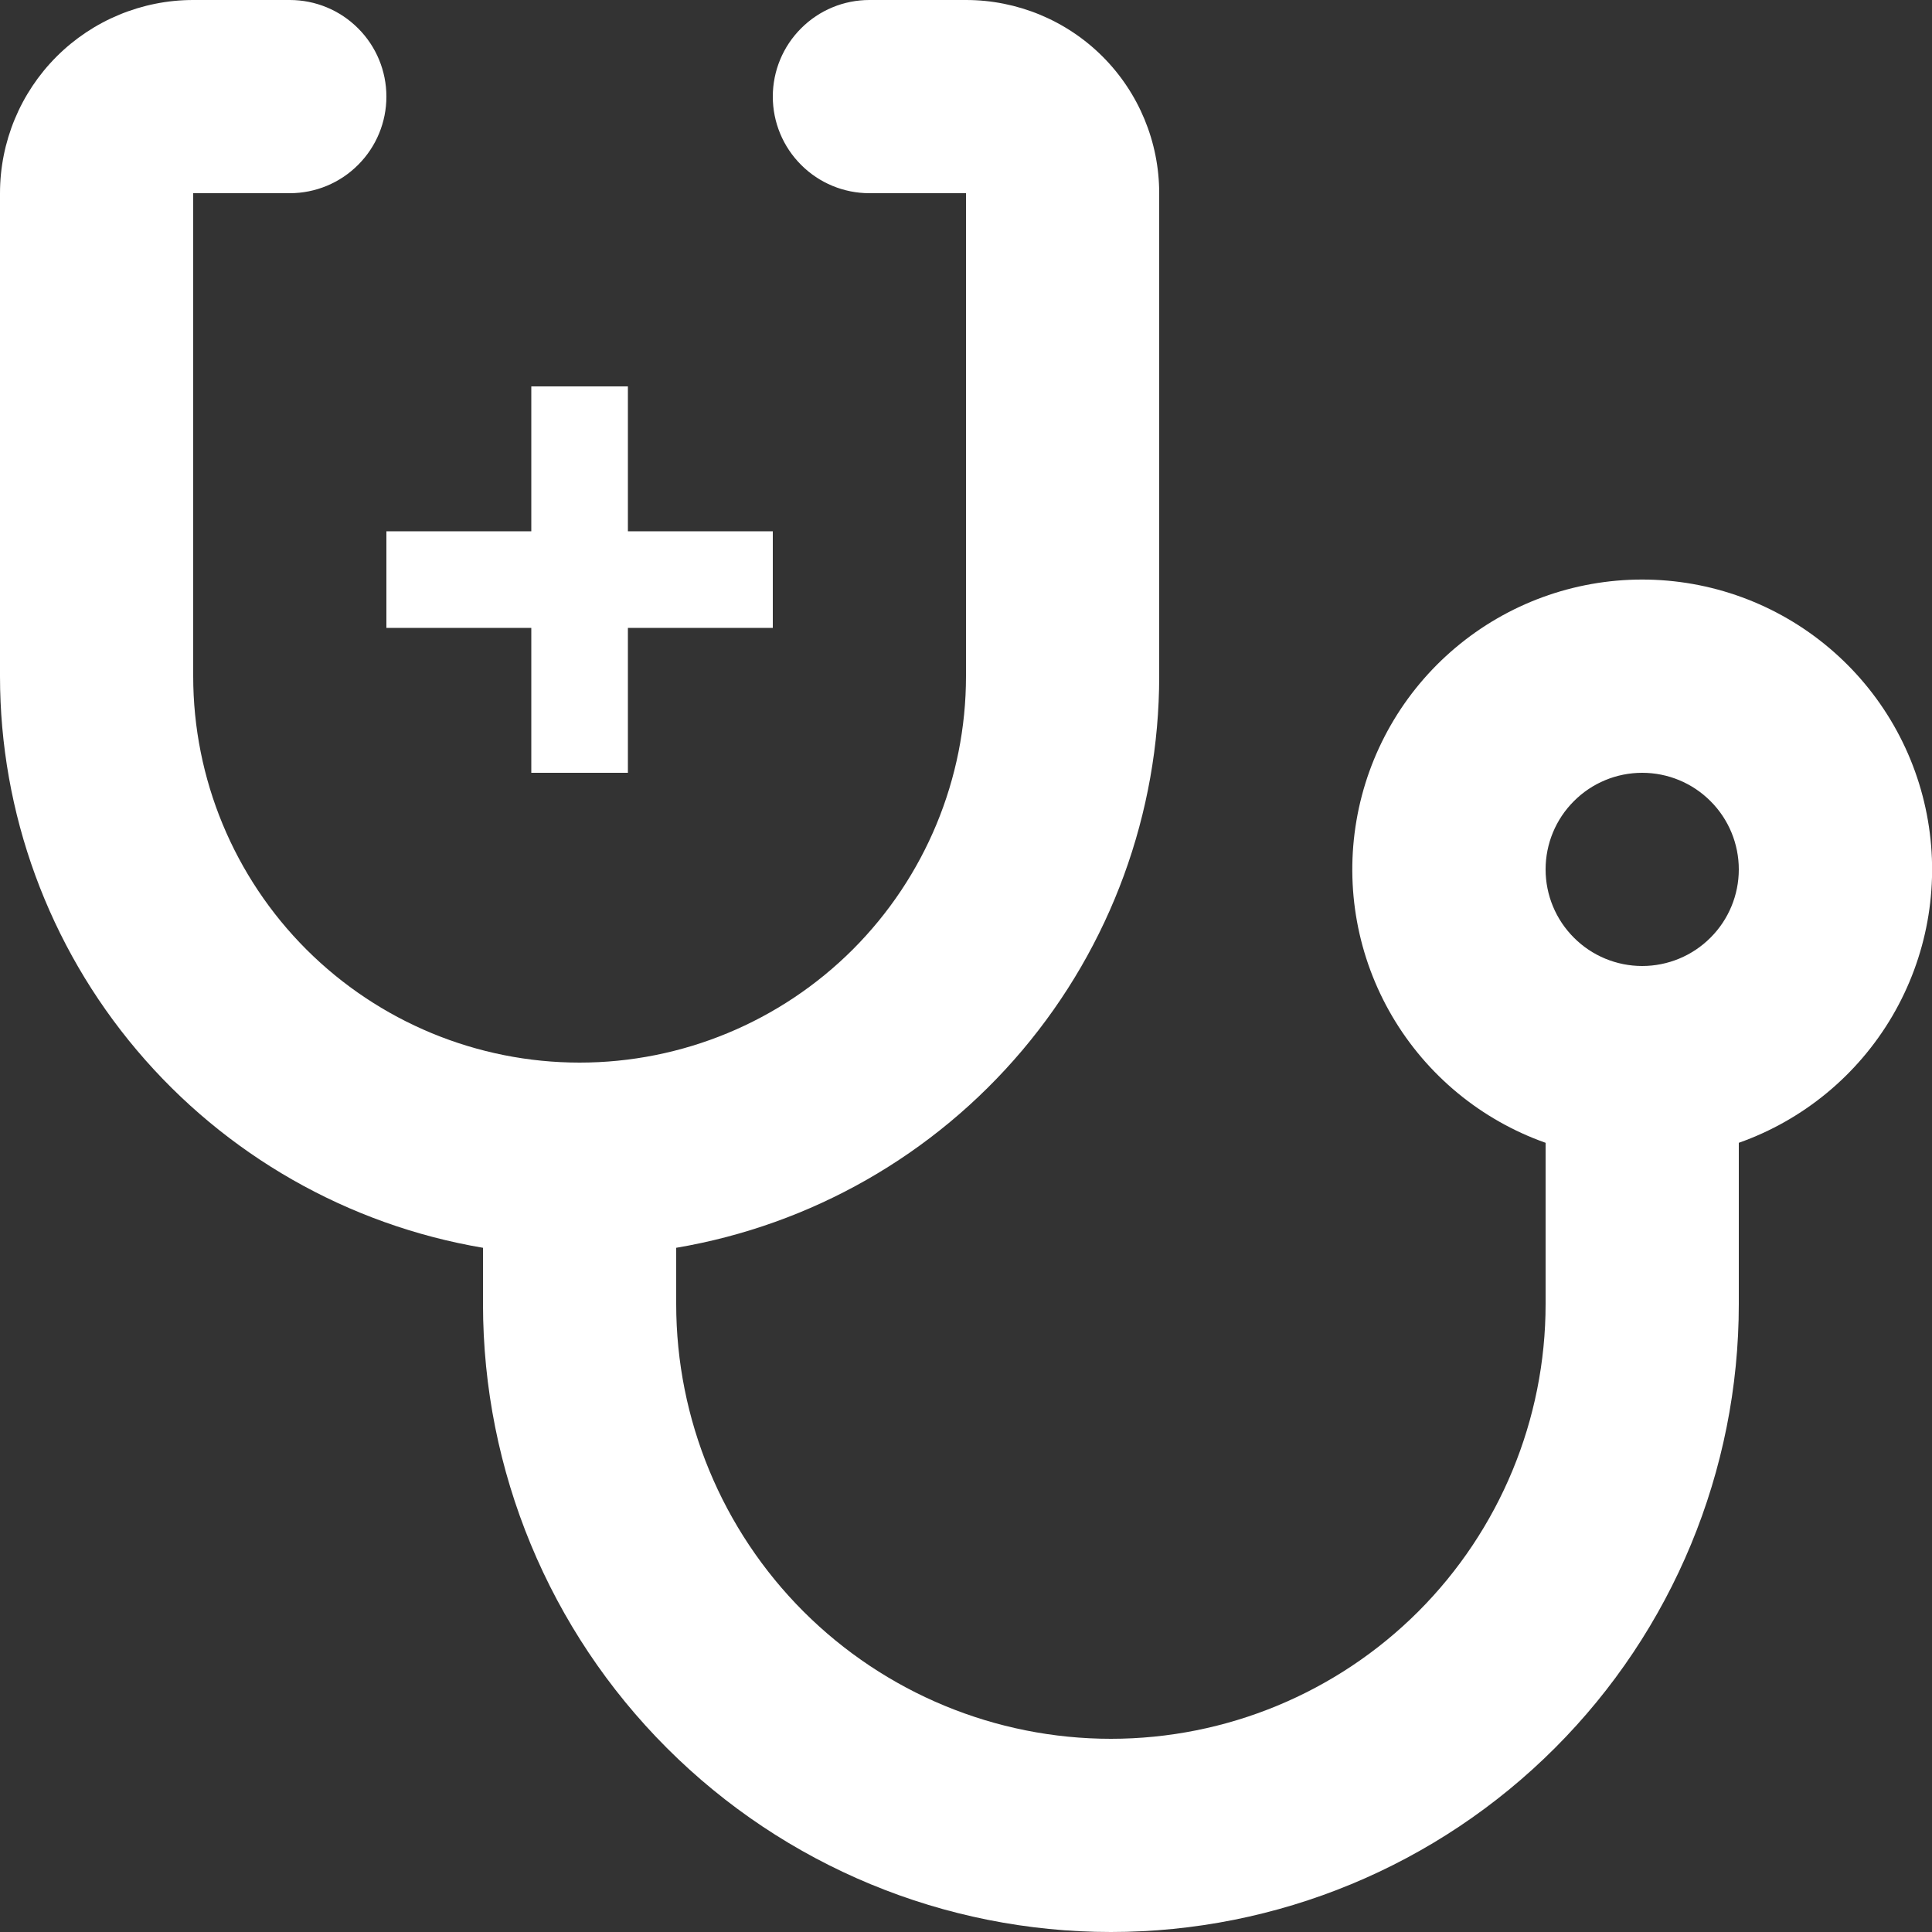<svg width="35" height="35" viewBox="0 0 35 35" fill="none" xmlns="http://www.w3.org/2000/svg">
<rect x="0" y="0" width="35" height="35" fill="#333333" stroke="none"/>
<g clip-path="url(#clip0_9_10)">
<path d="M12.25 22.605V23.625C12.25 25.714 13.08 27.717 14.556 29.194C16.033 30.67 18.036 31.5 20.125 31.5C22.214 31.5 24.217 30.67 25.694 29.194C27.17 27.717 28 25.714 28 23.625V20.703C26.832 20.29 25.847 19.477 25.22 18.409C24.593 17.34 24.364 16.084 24.574 14.863C24.783 13.642 25.418 12.534 26.365 11.736C27.312 10.937 28.511 10.499 29.75 10.499C30.989 10.499 32.188 10.937 33.135 11.736C34.082 12.534 34.717 13.642 34.926 14.863C35.136 16.084 34.907 17.34 34.28 18.409C33.653 19.477 32.668 20.29 31.5 20.703V23.625C31.5 26.642 30.302 29.535 28.168 31.668C26.035 33.802 23.142 35 20.125 35C17.108 35 14.215 33.802 12.082 31.668C9.948 29.535 8.75 26.642 8.75 23.625V22.605C6.303 22.191 4.082 20.923 2.481 19.028C0.879 17.133 0 14.732 0 12.25L0 3.5C0 2.572 0.369 1.681 1.025 1.025C1.681 0.369 2.572 0 3.5 0L5.25 0C5.714 0 6.159 0.184 6.487 0.513C6.816 0.841 7 1.286 7 1.75C7 2.214 6.816 2.659 6.487 2.987C6.159 3.316 5.714 3.5 5.25 3.5H3.5V12.25C3.5 14.107 4.237 15.887 5.55 17.2C6.863 18.512 8.643 19.25 10.5 19.25C12.357 19.25 14.137 18.512 15.45 17.2C16.762 15.887 17.5 14.107 17.5 12.25V3.5H15.75C15.286 3.5 14.841 3.316 14.513 2.987C14.184 2.659 14 2.214 14 1.75C14 1.286 14.184 0.841 14.513 0.513C14.841 0.184 15.286 0 15.75 0L17.5 0C18.428 0 19.319 0.369 19.975 1.025C20.631 1.681 21 2.572 21 3.5V12.25C21 14.732 20.121 17.133 18.519 19.028C16.918 20.923 14.697 22.191 12.25 22.605ZM29.75 17.5C30.214 17.5 30.659 17.316 30.987 16.987C31.316 16.659 31.5 16.214 31.5 15.75C31.5 15.286 31.316 14.841 30.987 14.513C30.659 14.184 30.214 14 29.75 14C29.286 14 28.841 14.184 28.513 14.513C28.184 14.841 28 15.286 28 15.75C28 16.214 28.184 16.659 28.513 16.987C28.841 17.316 29.286 17.5 29.75 17.5Z" fill="white"/>
<path d="M9.625 9.625V7H11.375V9.625H14V11.375H11.375V14H9.625V11.375H7V9.625H9.625Z" fill="white"/>
</g>
<defs>
<clipPath id="clip0_9_10">
<rect width="35" height="35" fill="white"/>
</clipPath>
</defs>
</svg>
